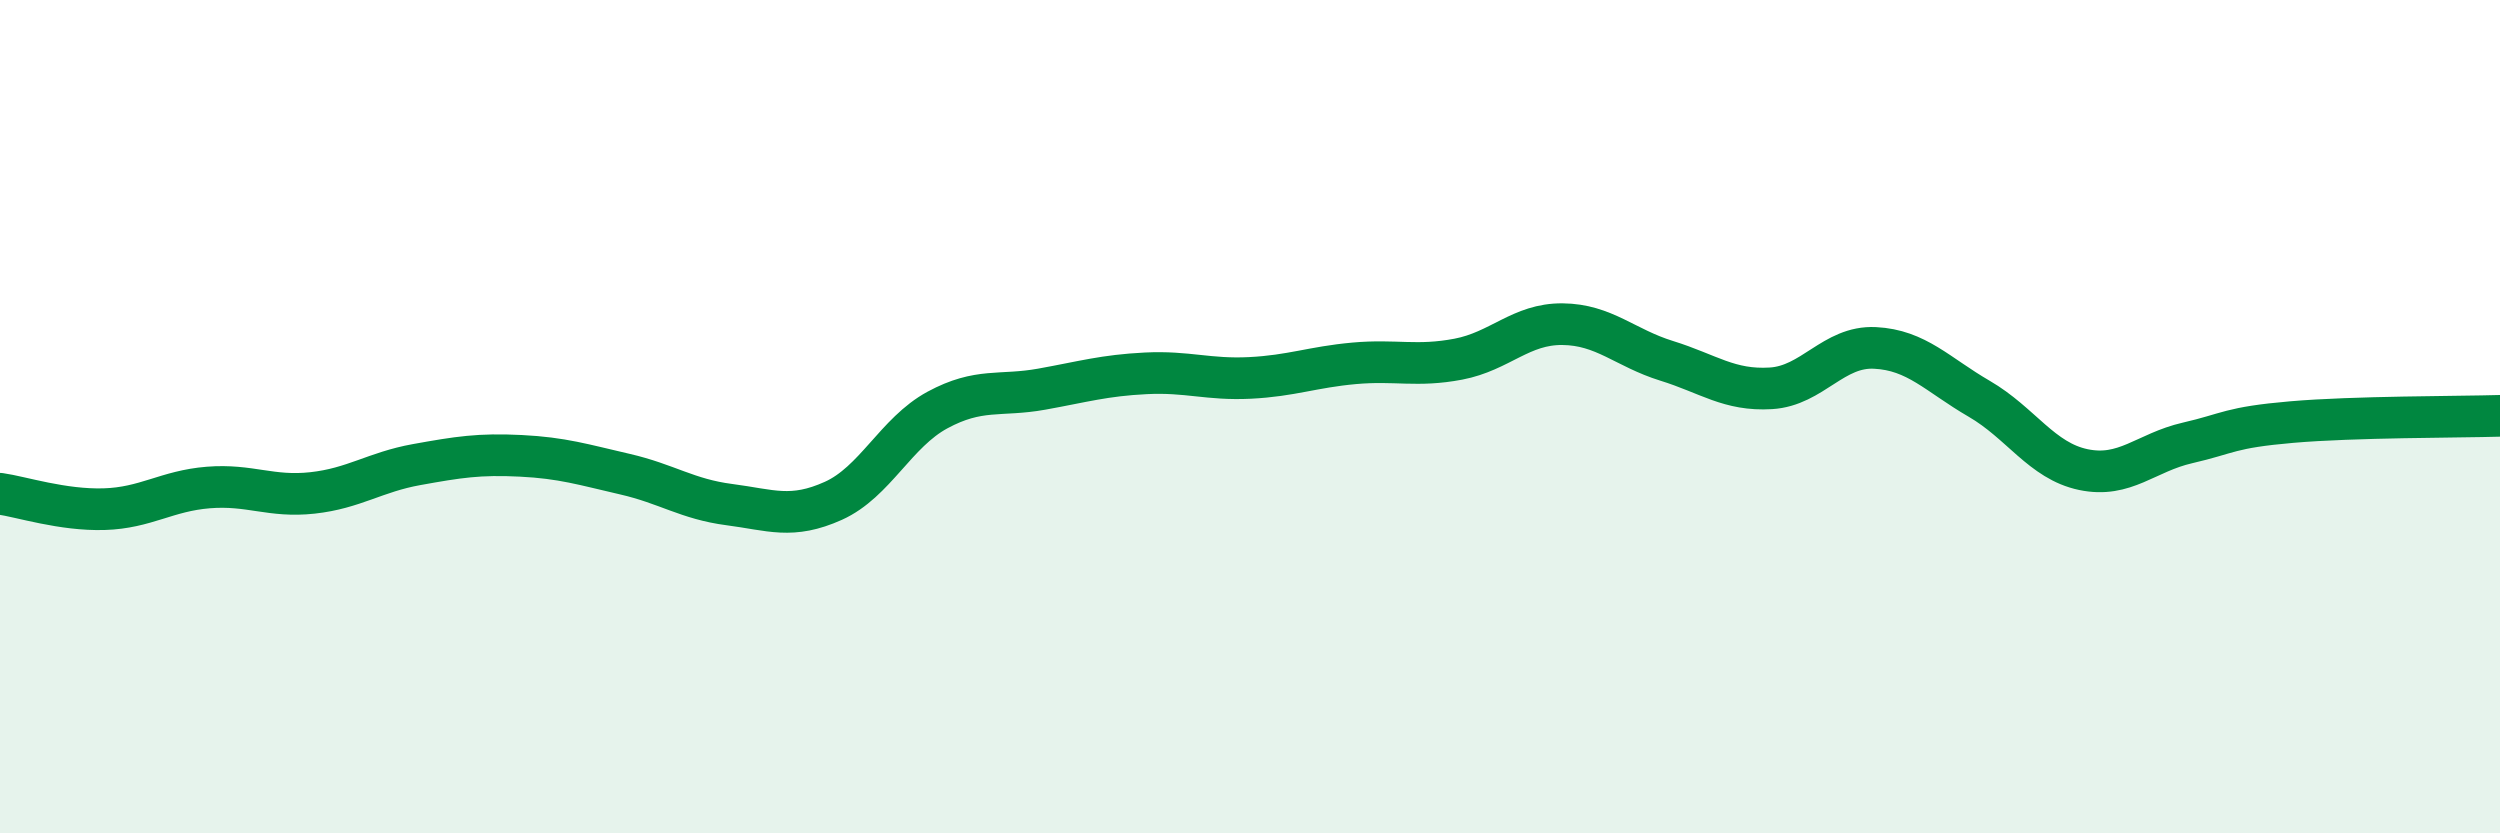 
    <svg width="60" height="20" viewBox="0 0 60 20" xmlns="http://www.w3.org/2000/svg">
      <path
        d="M 0,11.85 C 0.5,11.92 1.5,12.25 2.5,12.22 C 3.5,12.19 4,11.78 5,11.7 C 6,11.62 6.5,11.94 7.5,11.83 C 8.5,11.72 9,11.33 10,11.15 C 11,10.97 11.5,10.89 12.5,10.94 C 13.5,10.99 14,11.15 15,11.38 C 16,11.61 16.5,11.98 17.5,12.11 C 18.5,12.24 19,12.47 20,12.02 C 21,11.57 21.5,10.38 22.5,9.84 C 23.5,9.3 24,9.52 25,9.34 C 26,9.16 26.5,9.01 27.5,8.96 C 28.5,8.91 29,9.12 30,9.07 C 31,9.02 31.5,8.81 32.5,8.72 C 33.5,8.63 34,8.81 35,8.62 C 36,8.43 36.5,7.77 37.5,7.78 C 38.5,7.79 39,8.35 40,8.66 C 41,8.97 41.5,9.38 42.5,9.32 C 43.5,9.26 44,8.3 45,8.35 C 46,8.4 46.5,8.99 47.5,9.57 C 48.5,10.15 49,11.06 50,11.27 C 51,11.48 51.5,10.86 52.5,10.63 C 53.5,10.4 53.5,10.26 55,10.13 C 56.5,10 59,10.01 60,9.98L60 20L0 20Z"
        fill="#008740"
        opacity="0.1"
        stroke-linecap="round"
        stroke-linejoin="round"
      />
      <path
        d="M 0,11.85 C 0.5,11.92 1.5,12.25 2.5,12.22 C 3.5,12.19 4,11.78 5,11.7 C 6,11.62 6.5,11.94 7.5,11.83 C 8.5,11.72 9,11.33 10,11.15 C 11,10.97 11.5,10.89 12.5,10.94 C 13.5,10.99 14,11.15 15,11.38 C 16,11.61 16.5,11.98 17.5,12.11 C 18.5,12.24 19,12.47 20,12.02 C 21,11.57 21.5,10.38 22.5,9.84 C 23.5,9.3 24,9.52 25,9.34 C 26,9.16 26.5,9.01 27.5,8.96 C 28.5,8.91 29,9.12 30,9.07 C 31,9.02 31.5,8.81 32.5,8.72 C 33.5,8.63 34,8.81 35,8.62 C 36,8.43 36.5,7.77 37.5,7.78 C 38.5,7.79 39,8.35 40,8.66 C 41,8.97 41.5,9.38 42.5,9.32 C 43.5,9.26 44,8.3 45,8.35 C 46,8.4 46.5,8.99 47.5,9.57 C 48.5,10.15 49,11.06 50,11.27 C 51,11.48 51.5,10.86 52.5,10.63 C 53.5,10.4 53.5,10.26 55,10.13 C 56.5,10 59,10.01 60,9.98"
        stroke="#008740"
        stroke-width="1"
        fill="none"
        stroke-linecap="round"
        stroke-linejoin="round"
      />
    </svg>
  